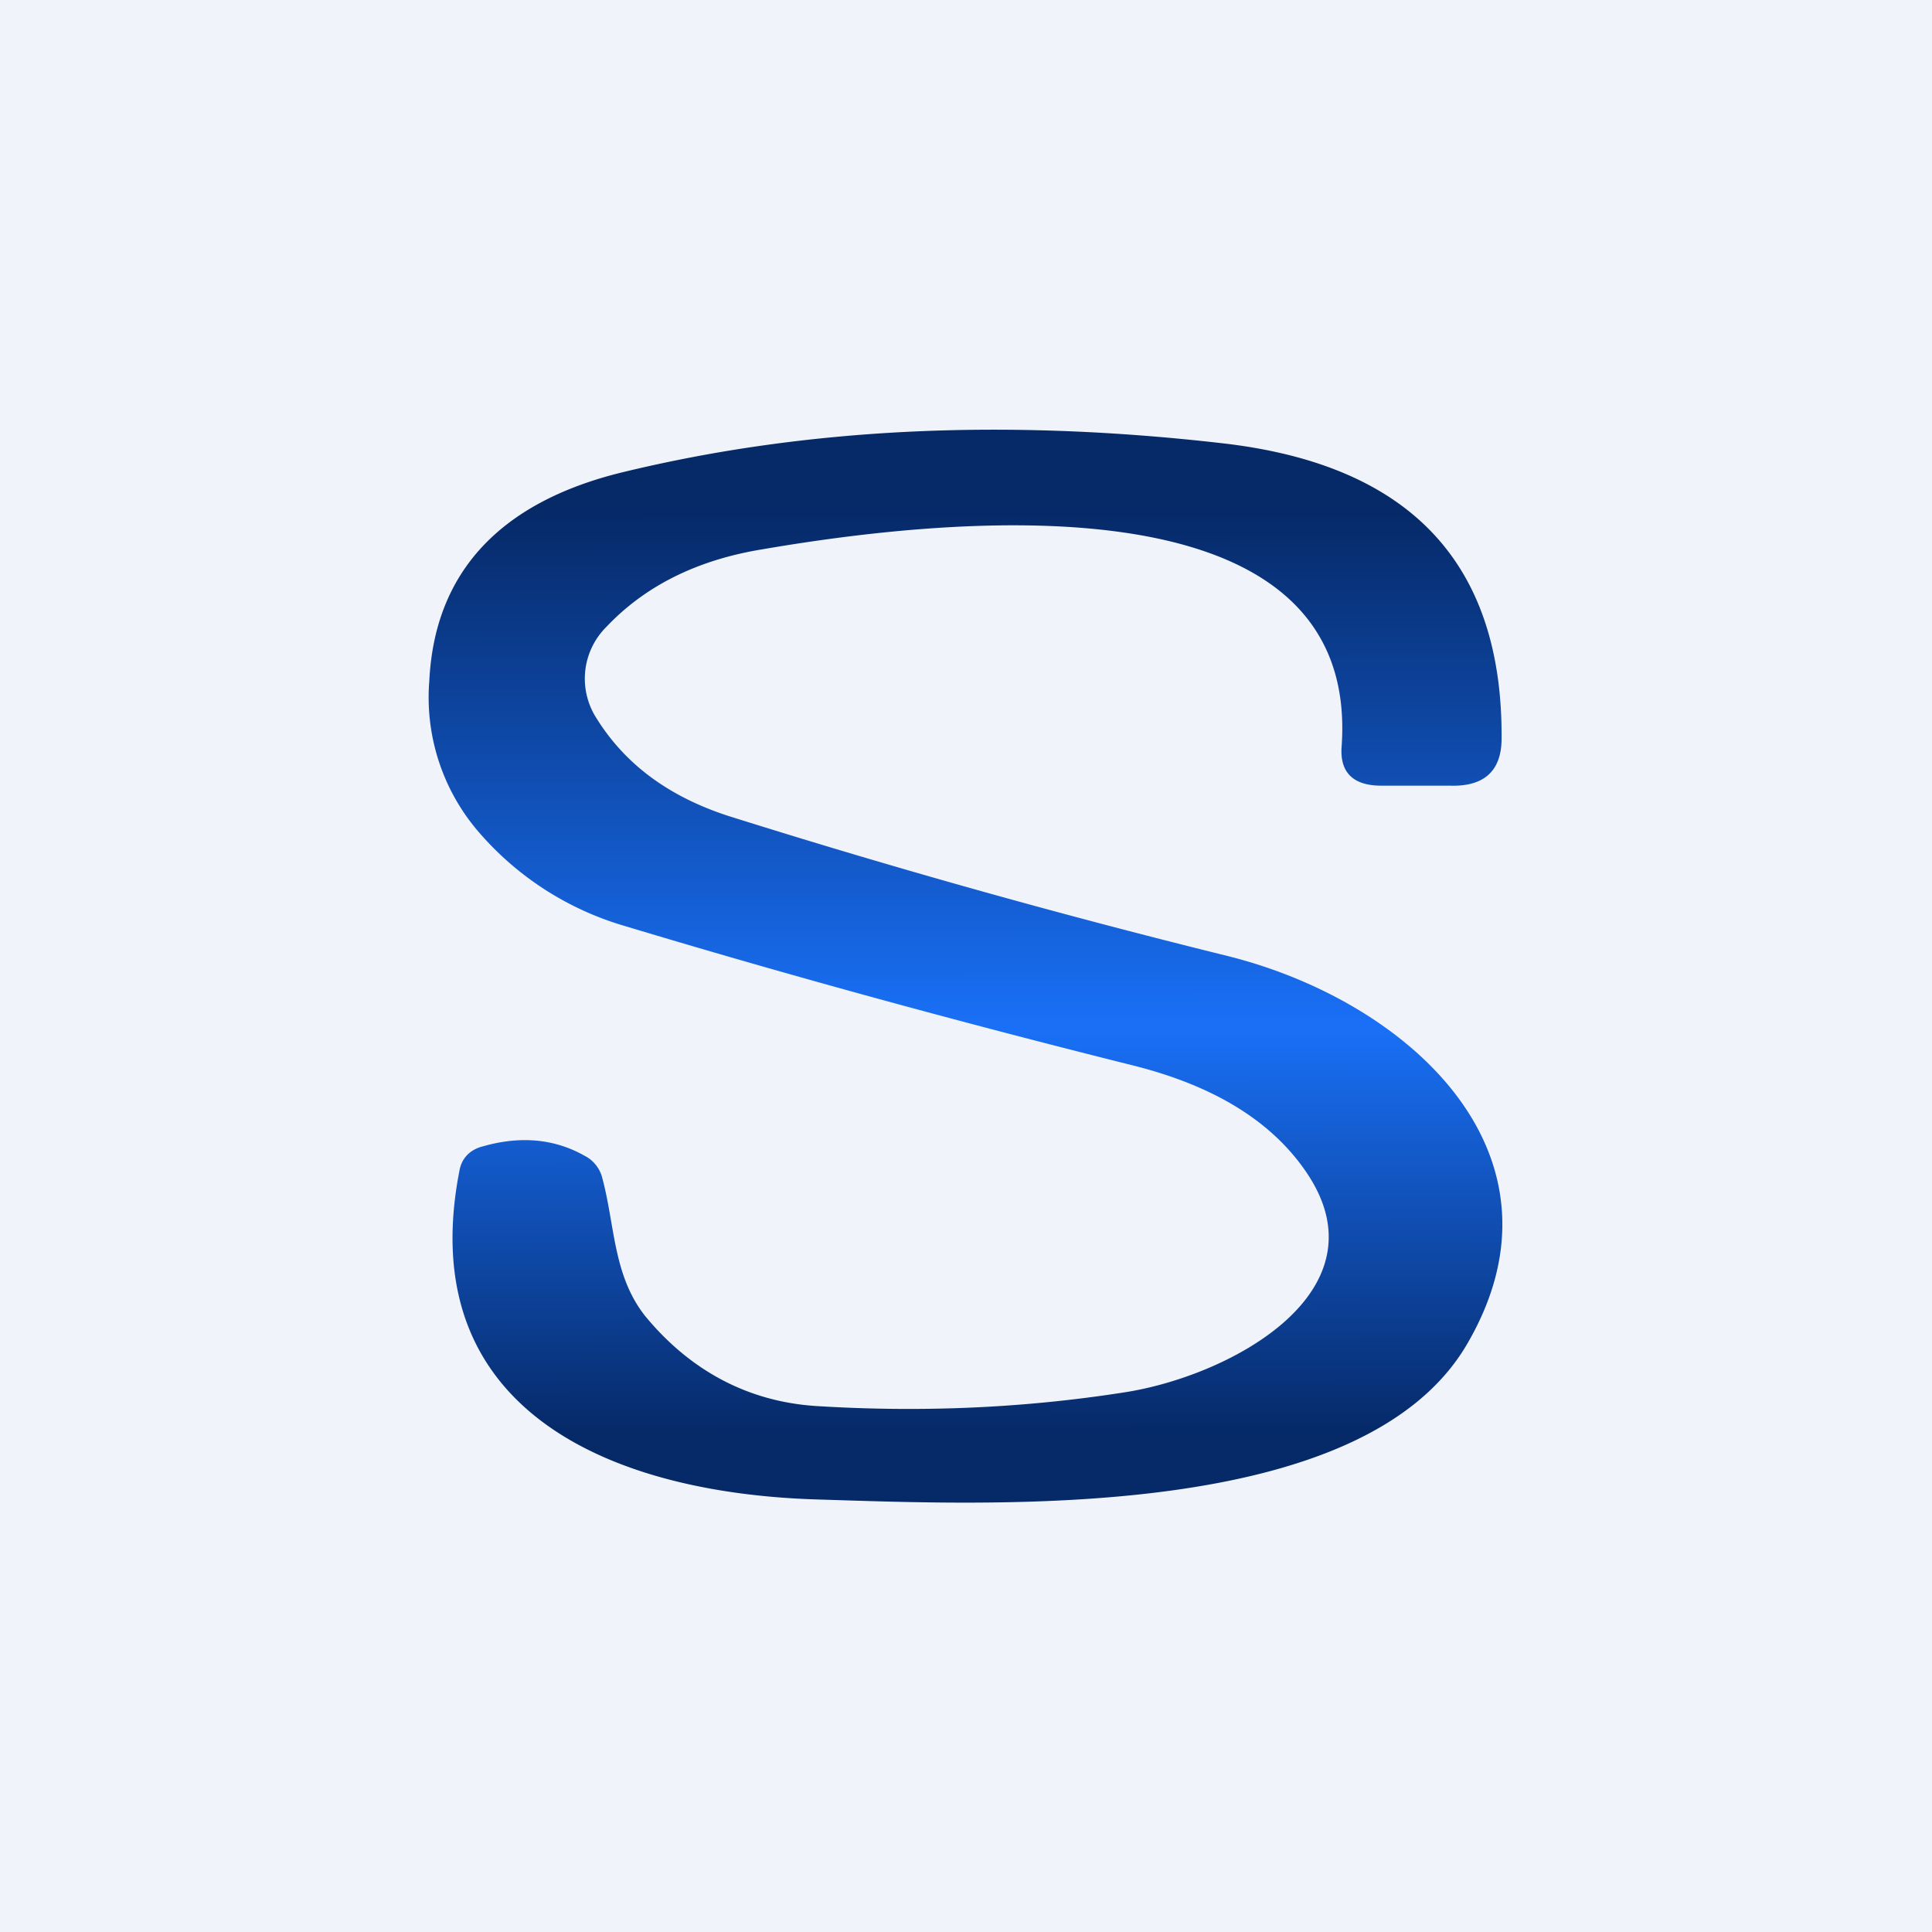 <!-- by TradingView --><svg width="18" height="18" viewBox="0 0 18 18" xmlns="http://www.w3.org/2000/svg"><path fill="#F0F3FA" d="M0 0h18v18H0z"/><path d="M10.57 9.93c-1.6-.4-3.18-.83-4.74-1.3a2.85 2.85 0 0 1-1.38-.89A1.92 1.92 0 0 1 4 6.34c.05-1 .65-1.66 1.8-1.94 1.73-.42 3.59-.5 5.59-.27 1.75.2 2.61 1.12 2.6 2.75 0 .3-.16.45-.48.44h-.64c-.27 0-.39-.13-.37-.37.18-2.6-3.84-2.1-5.41-1.83-.6.1-1.08.34-1.44.72a.68.68 0 0 0-.1.84c.27.44.68.74 1.23.92 1.46.46 3.01.9 4.67 1.31 1.7.43 3.24 1.86 2.22 3.61-.97 1.67-4.42 1.5-6.06 1.45-1.95-.06-3.76-.85-3.33-3.06.02-.12.1-.2.22-.23.35-.1.67-.07.95.09.08.04.14.12.16.2.12.44.1.91.4 1.29.42.51.96.8 1.6.84.97.06 1.93.02 2.88-.13 1-.16 2.43-.95 1.68-2.05-.32-.47-.85-.8-1.6-.99Z" fill="url(#aqonxdhl2)"/><defs><linearGradient id="aqonxdhl2" x1="7.94" y1="4.74" x2="7.95" y2="13.37" gradientUnits="userSpaceOnUse"><stop stop-color="#062967"/><stop offset=".56" stop-color="#1970F7"/><stop offset="1" stop-color="#062967"/></linearGradient></defs></svg>